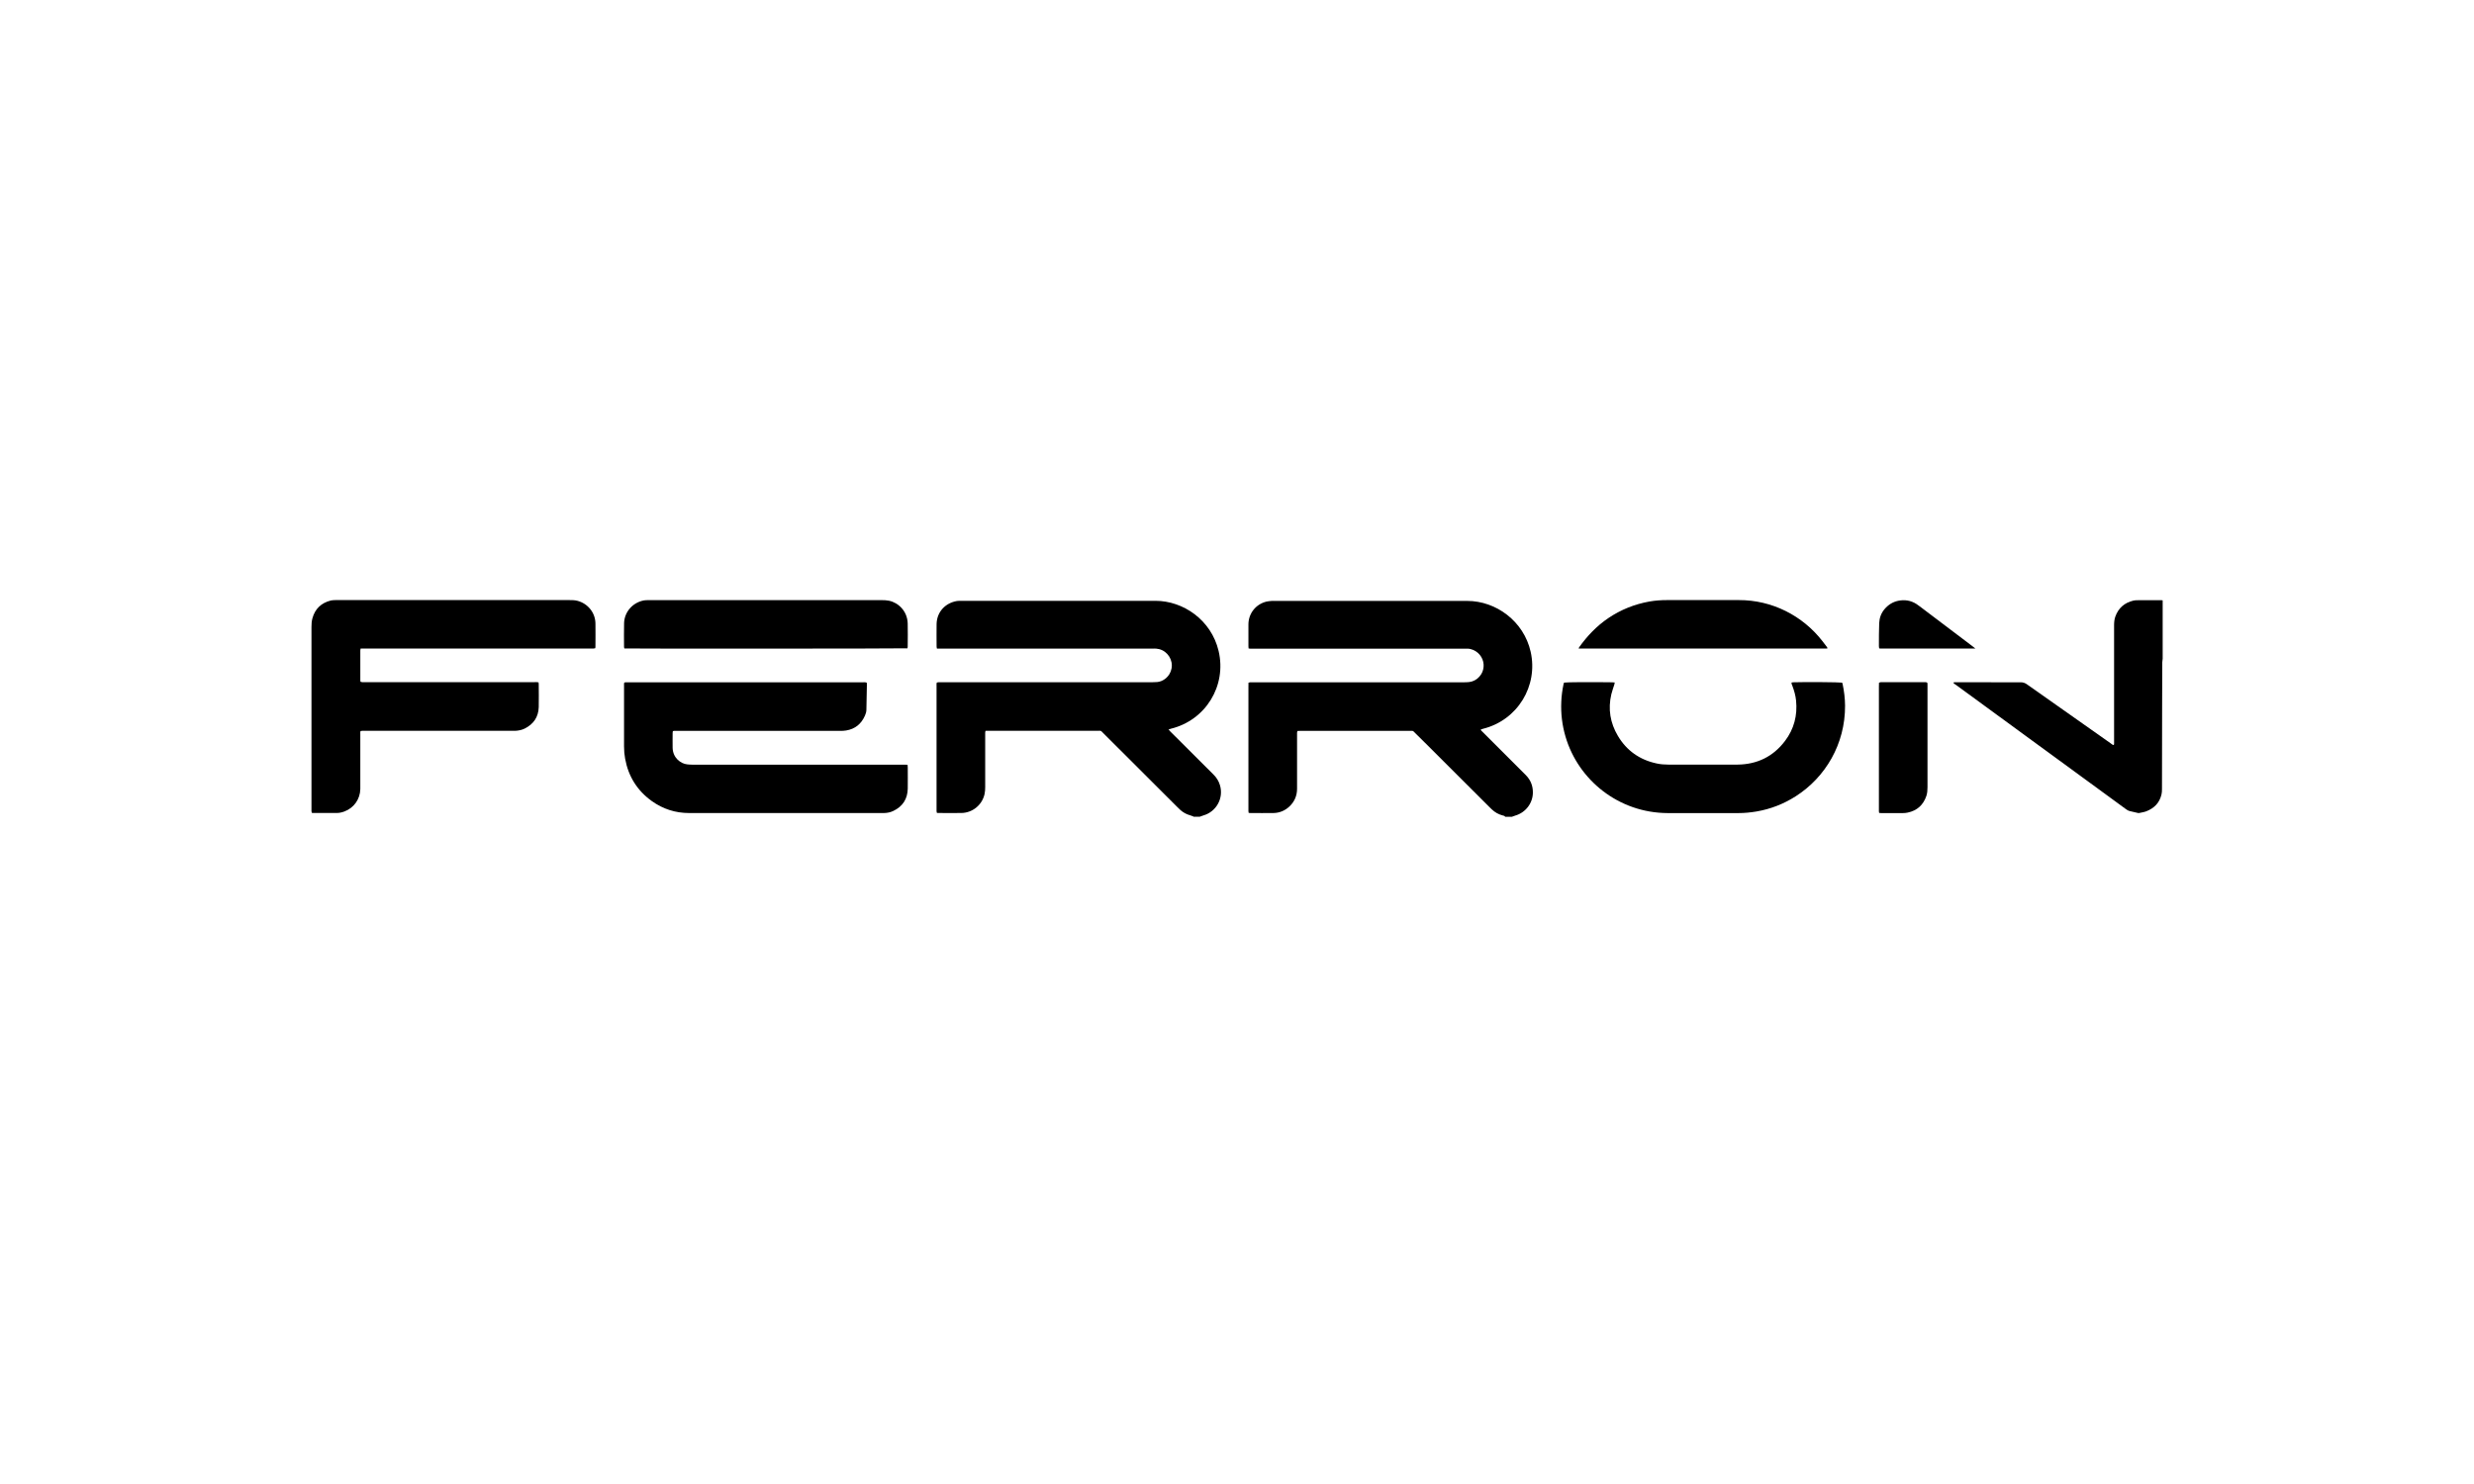 <svg xmlns="http://www.w3.org/2000/svg" id="Calque_1" viewBox="0 0 500 300"><path d="M241.2,165.07c-.21-.08-.42-.18-.64-.24-.76-.21-1.43-.57-2.01-1.09-.21-.19-.42-.4-.62-.6-4.98-4.98-9.97-9.95-14.95-14.93-.57-.57-.36-.48-1.15-.48-7.32,0-14.64,0-21.95,0-.23,0-.46,0-.71,.01-.02,.13-.06,.24-.06,.35,0,.19,0,.38,0,.58,0,3.48,0,6.96,0,10.44,0,.46-.03,.93-.12,1.38-.47,2.22-2.44,3.84-4.71,3.86-1.54,.02-3.08,0-4.62,0-.1,0-.19-.01-.31-.02-.02-.11-.06-.21-.07-.32-.01-.15,0-.31,0-.46,0-8.27,0-16.54,0-24.81,0-.25-.03-.5,.05-.76,.12-.02,.23-.06,.34-.06,.21-.01,.42,0,.64,0,14.17,0,28.35,0,42.52,0,.35,0,.69-.02,1.04-.04,1.14-.09,2.57-1.02,2.9-2.73,.34-1.73-.79-3.5-2.51-3.93-.2-.05-.41-.08-.62-.1-.25-.02-.5,0-.75,0-14.25,0-28.5,0-42.75,0h-.78c-.03-.16-.07-.28-.07-.41,0-1.52-.03-3.04,0-4.56,.05-2.47,1.79-4.26,4.1-4.65,.13-.02,.27-.03,.4-.03,.31,0,.62-.01,.92-.01,12.94,0,25.88,.01,38.82,0,5.62,0,11.27,3.89,12.75,10.12,1.68,7.06-2.63,14.02-9.62,15.73-.15,.04-.29,.09-.49,.16,.14,.16,.25,.29,.36,.41,.72,.72,1.45,1.44,2.17,2.16,2.18,2.18,4.36,4.35,6.54,6.53,.63,.62,1.08,1.34,1.33,2.2,.76,2.61-.76,5.34-3.38,6.08-.24,.07-.47,.17-.7,.25-.42,0-.85,0-1.27,0Z"></path><path d="M304.18,165.07c-.13-.17-.33-.18-.51-.23-.82-.21-1.53-.62-2.14-1.19-.18-.17-.36-.35-.54-.52-4.33-4.32-8.66-8.65-12.99-12.97-.65-.65-1.31-1.31-1.97-1.95-.56-.56-.35-.46-1.16-.46-4.7,0-9.4,0-14.1,0-2.64,0-5.28,0-7.92,0-.21,0-.42,0-.61,.01-.14,.28-.1,.53-.1,.78,0,2.73,0,5.46,0,8.19,0,.9,0,1.81,0,2.71,0,1.42-.52,2.63-1.55,3.6-.91,.85-2,1.3-3.24,1.32-1.54,.02-3.08,0-4.62,0-.11,0-.22-.02-.37-.03-.02-.13-.04-.23-.05-.34,0-.15,0-.31,0-.46,0-8.25,0-16.5,0-24.75,0-.25,0-.49,.01-.77,.13-.03,.24-.07,.35-.08,.23-.01,.46,0,.69,0,14.16,0,28.31,0,42.47,0,.37,0,.73-.01,1.09-.05,1.53-.16,3.03-1.58,2.92-3.56-.08-1.41-1.11-2.77-2.71-3.13-.17-.04-.34-.05-.52-.06-.23,0-.46,0-.69,0-14.27,0-28.54,0-42.81,0-.25,0-.5,.03-.77-.04-.01-.17-.03-.31-.03-.46,0-1.48-.01-2.96,0-4.44,.02-2.19,1.5-4.05,3.63-4.57,.35-.08,.72-.11,1.08-.14,.23-.02,.46,0,.69,0,12.94,0,25.88,.01,38.83,0,5.81,0,11.42,4.1,12.81,10.27,1.56,6.91-2.64,13.84-9.64,15.58-.15,.04-.29,.09-.44,.14,.03,.24,.22,.33,.34,.46,2,2,4,4,6,6,.93,.92,1.86,1.84,2.78,2.78,.95,.97,1.42,2.14,1.41,3.49,0,2.16-1.47,4.07-3.55,4.67-.24,.07-.46,.17-.7,.25h-1.39Z"></path><path d="M437.07,133.22c-.02,.23-.06,.45-.07,.68-.01,2.94-.02,5.88-.03,8.83-.01,5.6-.02,11.19-.03,16.79,0,.36-.01,.72-.1,1.09-.4,1.71-1.49,2.78-3.07,3.4-.44,.17-.93,.23-1.4,.34-.09,.02-.2,.02-.29,0-.56-.12-1.13-.25-1.68-.39-.34-.09-.62-.29-.9-.5-3.01-2.21-6.03-4.41-9.04-6.61-8.36-6.11-16.72-12.22-25.07-18.33-.21-.15-.45-.28-.62-.5,.15-.14,.31-.1,.45-.1,.89,0,1.77,0,2.66,0,2.16,0,4.31,.01,6.47,.01,1.35,0,2.7,.02,4.04,0,.47,0,.84,.12,1.23,.39,5.64,3.99,11.29,7.96,16.94,11.94,.19,.13,.35,.3,.57,.35,.14-.05,.12-.16,.13-.25,0-.19,0-.38,0-.58,0-7.79,0-15.58,0-23.37,0-.6,.05-1.19,.25-1.76,.63-1.75,1.87-2.82,3.68-3.24,.3-.07,.61-.07,.92-.07,1.58,0,3.16,0,4.74,0,.08,0,.15,.01,.23,.02,0,3.96,0,7.92,0,11.89Z"></path><path d="M108.85,138c.01,.14,.03,.24,.03,.33,0,1.54,.04,3.08,0,4.62-.06,2.01-1.06,3.45-2.85,4.34-.61,.3-1.27,.42-1.95,.45-.25,0-.5,0-.75,0-9.9,0-19.8,0-29.7,0-.25,0-.5-.03-.76,.04-.08,.23-.05,.47-.05,.69,0,2.67,0,5.35,0,8.02,0,1,0,2,0,3-.03,2.06-1.3,3.85-3.23,4.56-.49,.18-1,.3-1.52,.3-1.6,0-3.2,0-4.8,0-.08,0-.15-.02-.25-.03-.03-.11-.06-.22-.07-.33-.01-.19,0-.38,0-.58,0-12.21,0-24.42,0-36.64,0-.6,.03-1.19,.19-1.77,.53-1.94,1.8-3.13,3.74-3.61,.3-.07,.61-.06,.92-.08,.17-.01,.35,0,.52,0,15.58,0,31.16,0,46.74,0,.56,0,1.11,0,1.66,.15,2.08,.55,3.58,2.39,3.62,4.54,.03,1.58,0,3.15,0,4.73,0,.1-.02,.19-.03,.31-.11,.02-.22,.06-.32,.06-.19,.01-.39,0-.58,0-15.23,0-30.47,0-45.7,0-.27,0-.53,0-.83,.01-.02,.14-.06,.25-.06,.36,0,2.02,0,4.04,0,6.06,0,.09,.02,.19,.04,.3,.12,.03,.23,.06,.34,.07,.21,.01,.42,0,.64,0,11.38,0,22.76,0,34.15,0,.28,0,.57-.04,.89,.07Z"></path><path d="M183.42,154.58c.02,.24,.04,.41,.04,.57,0,1.42,.02,2.85,0,4.27-.04,2.1-1.03,3.62-2.93,4.52-.6,.29-1.24,.41-1.9,.42-.23,0-.46,0-.69,0-12.88,0-25.77,0-38.65,0-2.79,0-5.31-.81-7.56-2.42-2.95-2.12-4.74-4.99-5.39-8.56-.15-.81-.22-1.63-.22-2.47,0-4.08,0-8.15,0-12.23,0-.23-.03-.46,.05-.7,.1-.02,.19-.05,.28-.05,.19,0,.38,0,.58,0,15.75,0,31.5,0,47.26,0,.28,0,.57-.04,.88,.07,.01,.15,.03,.28,.03,.41-.03,1.69-.07,3.38-.1,5.08,0,.41-.13,.8-.29,1.17-.73,1.67-1.98,2.71-3.8,3.01-.4,.07-.8,.08-1.21,.08-11.01,0-22.03,0-33.04,0-.25,0-.5-.04-.77,.05-.02,.11-.05,.22-.05,.33,0,1.02-.02,2.04,0,3.06,.05,2.02,1.64,3.2,2.95,3.33,.32,.03,.65,.06,.98,.06,8.61,0,17.22,0,25.82,0,5.64,0,11.28,0,16.93,0,.25,0,.5,0,.82,.02Z"></path><path d="M316.11,137.99c.56-.09,5.32-.12,9.68-.06,.17,0,.34,.02,.55,.04-.03,.16-.04,.29-.08,.41-.2,.66-.45,1.31-.61,1.98-.69,2.97-.23,5.78,1.32,8.39,1.78,3.01,4.43,4.86,7.85,5.59,.77,.17,1.56,.23,2.35,.23,4.66,0,9.32,.03,13.98,0,3.96-.04,7.21-1.61,9.61-4.79,1.82-2.41,2.53-5.15,2.23-8.15-.1-1.02-.38-2-.74-2.96-.08-.21-.2-.42-.18-.69,.11-.02,.22-.05,.33-.05,2.32-.08,9.35-.03,9.9,.07,.03,.09,.08,.19,.1,.3,.3,1.43,.48,2.88,.49,4.35,.04,7.78-3.98,14.49-9.95,18.31-2.44,1.56-5.09,2.6-7.96,3.09-1.2,.2-2.4,.32-3.62,.32-4.78,0-9.55,.02-14.33,0-9.9-.04-18.07-6.68-20.64-15.47-.68-2.31-.96-4.66-.85-7.07,.05-1.19,.21-2.37,.46-3.54,.02-.09,.06-.18,.1-.3Z"></path><path d="M183.41,131.06c-.5,.07-56.43,.09-57.22,.03-.02-.1-.07-.2-.07-.31,0-1.62-.04-3.23,.01-4.85,.07-2.13,1.63-4.09,3.98-4.55,.28-.05,.58-.05,.86-.06,.19,0,.39,0,.58,0,15.54,0,31.09,0,46.63,0,.5,0,1.01,.02,1.49,.12,1.87,.38,3.71,2.08,3.78,4.59,.05,1.58,0,3.15,0,4.73,0,.09-.03,.19-.05,.3Z"></path><path d="M319.04,131.11c.06-.14,.07-.2,.1-.25,1.63-2.29,3.54-4.3,5.88-5.89,2.54-1.72,5.32-2.83,8.33-3.37,1.2-.21,2.41-.29,3.62-.29,4.81,0,9.63,.01,14.44,0,6.77-.02,12.91,3.18,16.87,8.25,.31,.39,.61,.79,.91,1.19,.06,.09,.11,.19,.18,.3-.09,.02-.15,.05-.2,.05-16.69,0-33.38,0-50.14,0Z"></path><path d="M379.78,164.33c-.02-.12-.05-.21-.05-.3,0-.19,0-.38,0-.58,0-8.21,0-16.41,0-24.62,0-.27,.01-.53,.02-.82,.13-.04,.23-.08,.34-.1,.13-.02,.27,0,.4,0,2.77,0,5.54,0,8.32,0,.23,0,.46-.04,.7,.1,.01,.1,.03,.21,.04,.32,0,.11,0,.23,0,.35,0,6.82,0,13.65,0,20.47,0,.6-.04,1.19-.23,1.76-.62,1.82-1.87,2.96-3.77,3.36-.32,.07-.65,.1-.97,.1-1.44,.01-2.89,0-4.33,0-.15,0-.3-.02-.47-.03Z"></path><path d="M399.23,131.11c-6.52,0-12.89,0-19.26,0-.05,0-.11-.03-.19-.05-.02-.14-.05-.29-.05-.44,.01-1.56-.01-3.11,.06-4.67,.05-1.03,.38-1.98,1.07-2.8,.74-.87,1.63-1.45,2.74-1.69,1.32-.28,2.56-.09,3.71,.64,.24,.15,.47,.33,.7,.5,3.56,2.69,7.12,5.38,10.67,8.07,.15,.11,.29,.24,.55,.44Z"></path></svg>